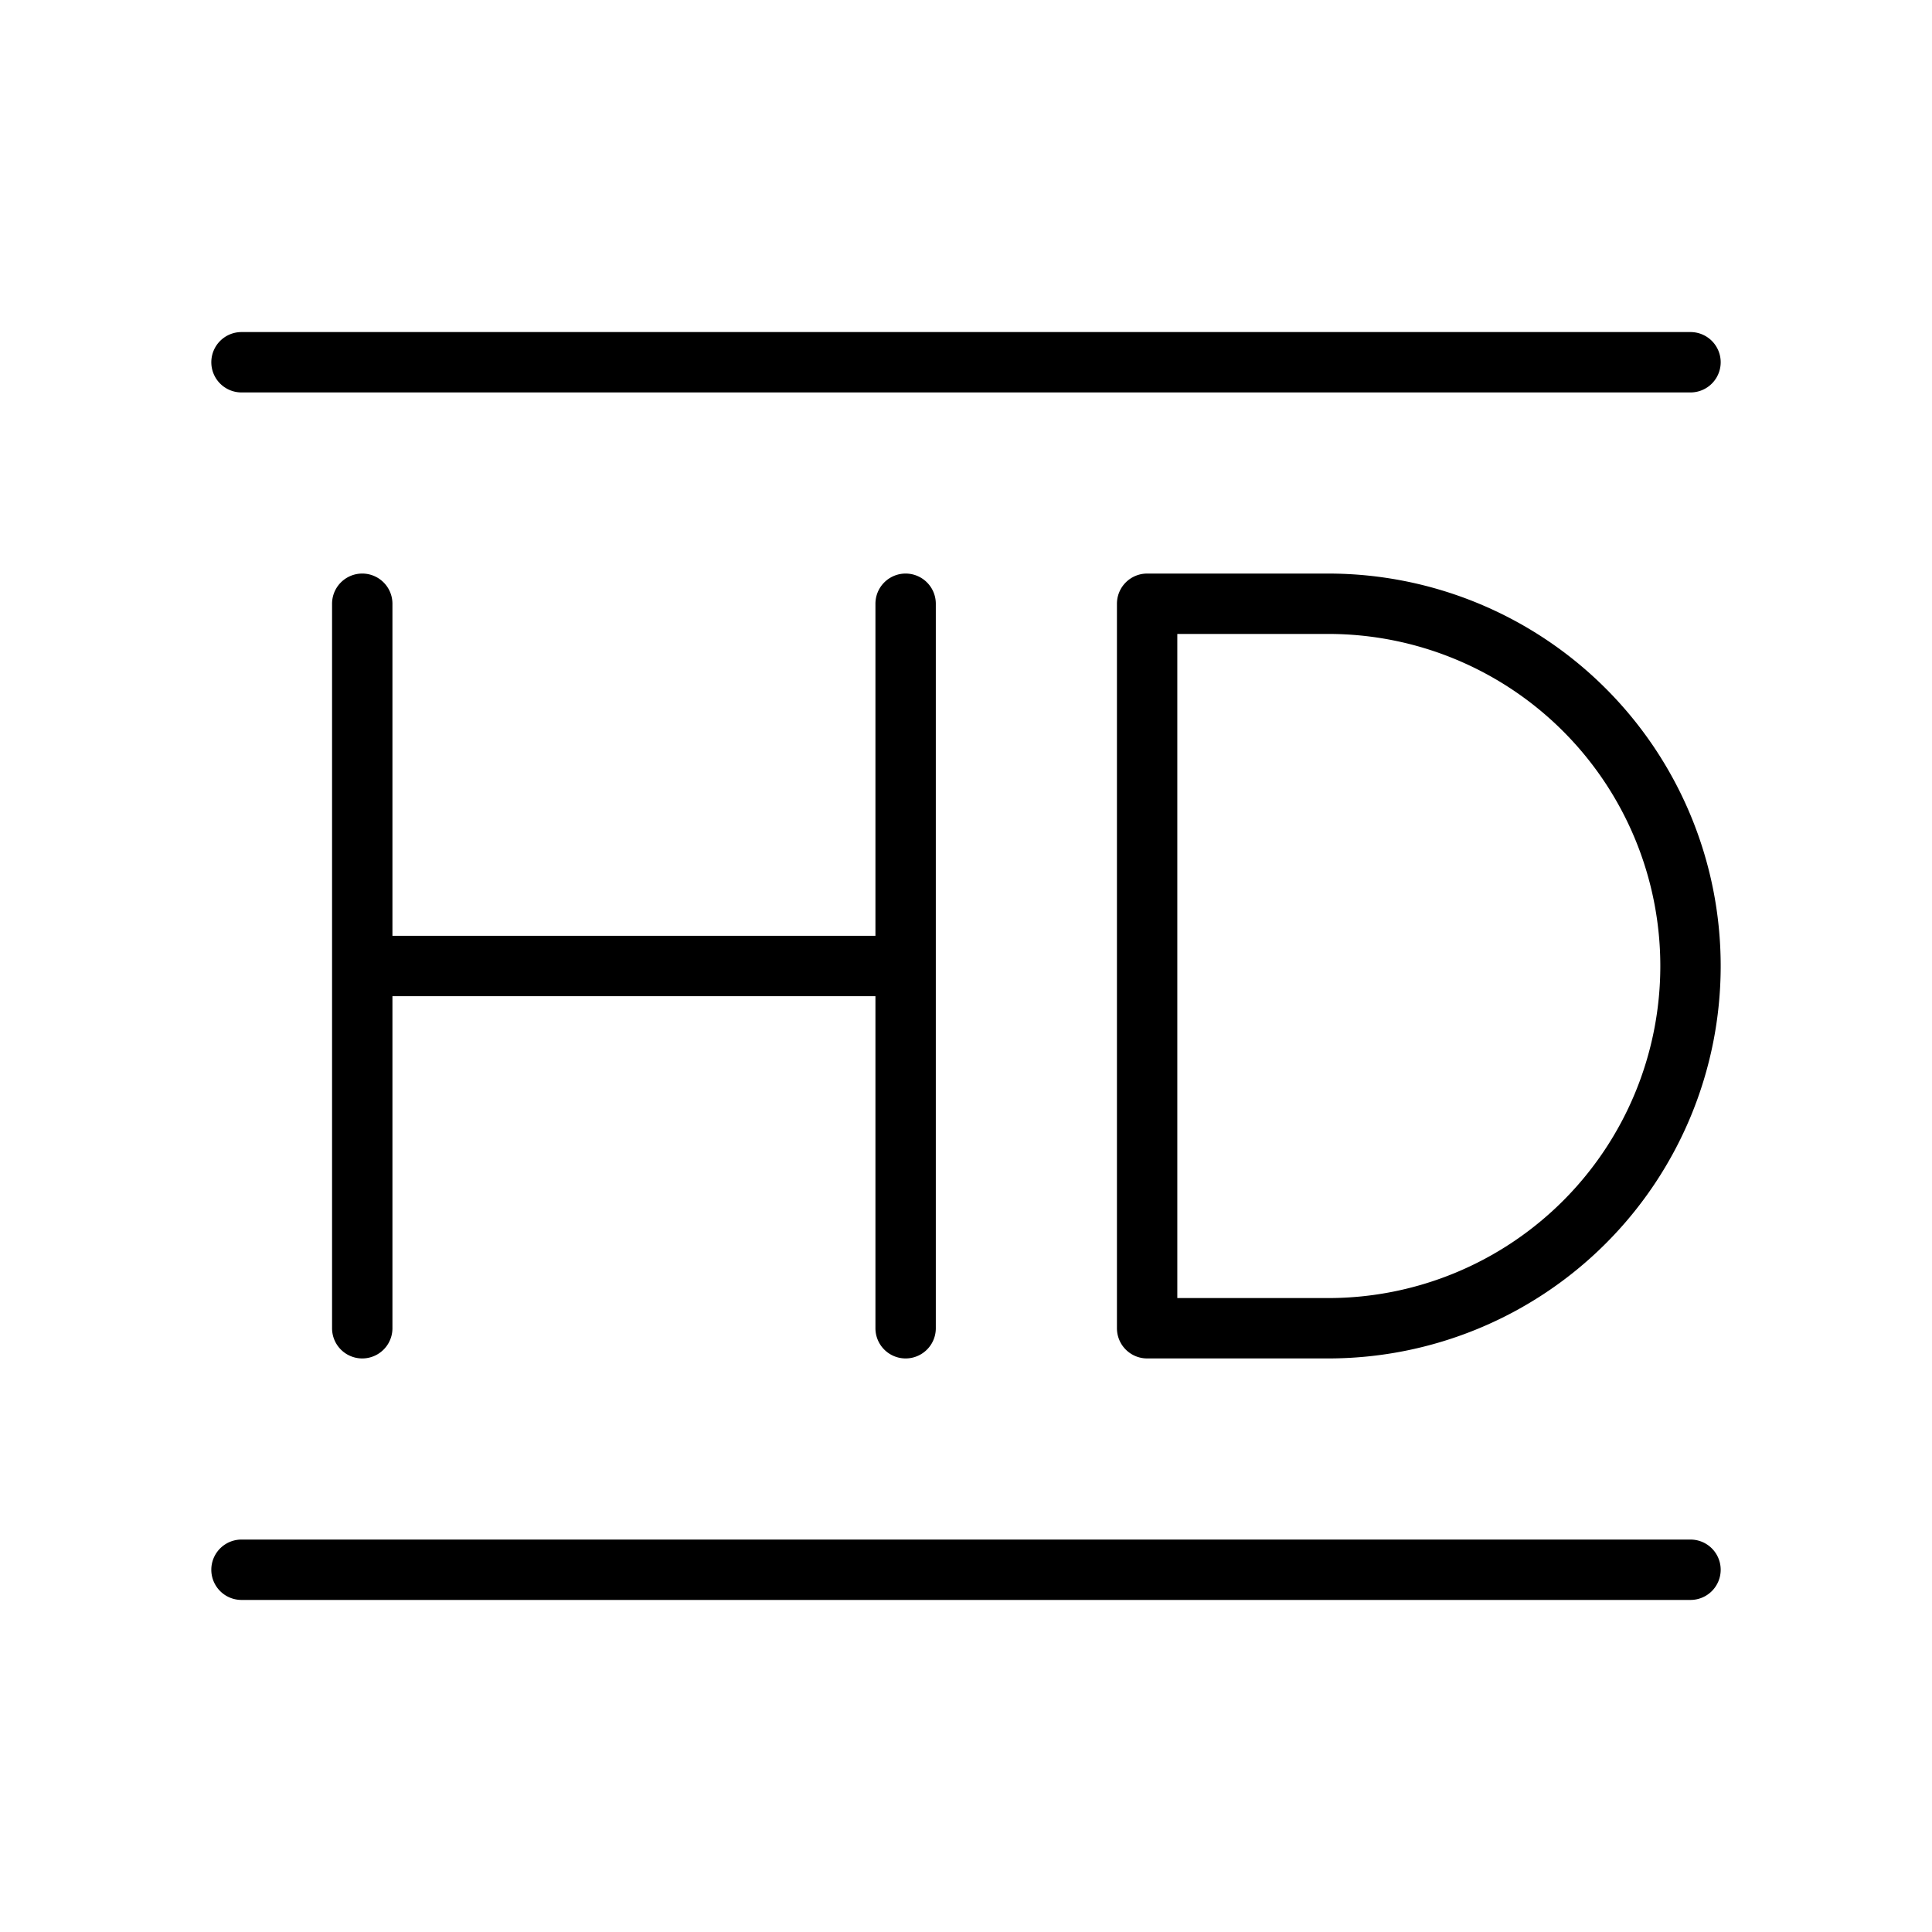 <svg xmlns="http://www.w3.org/2000/svg" viewBox="0 0 256 256" fill="currentColor"><path d="M176,76H152a4,4,0,0,0-4,4v96a4,4,0,0,0,4,4h24a52,52,0,0,0,0-104Zm0,96H156V84h20a44,44,0,0,1,0,88Zm-60,4V132H52v44a4,4,0,0,1-8,0V80a4,4,0,0,1,8,0v44h64V80a4,4,0,0,1,8,0v96a4,4,0,0,1-8,0ZM28,48a4,4,0,0,1,4-4H224a4,4,0,0,1,0,8H32A4,4,0,0,1,28,48ZM228,208a4,4,0,0,1-4,4H32a4,4,0,0,1,0-8H224A4,4,0,0,1,228,208Z"/></svg>